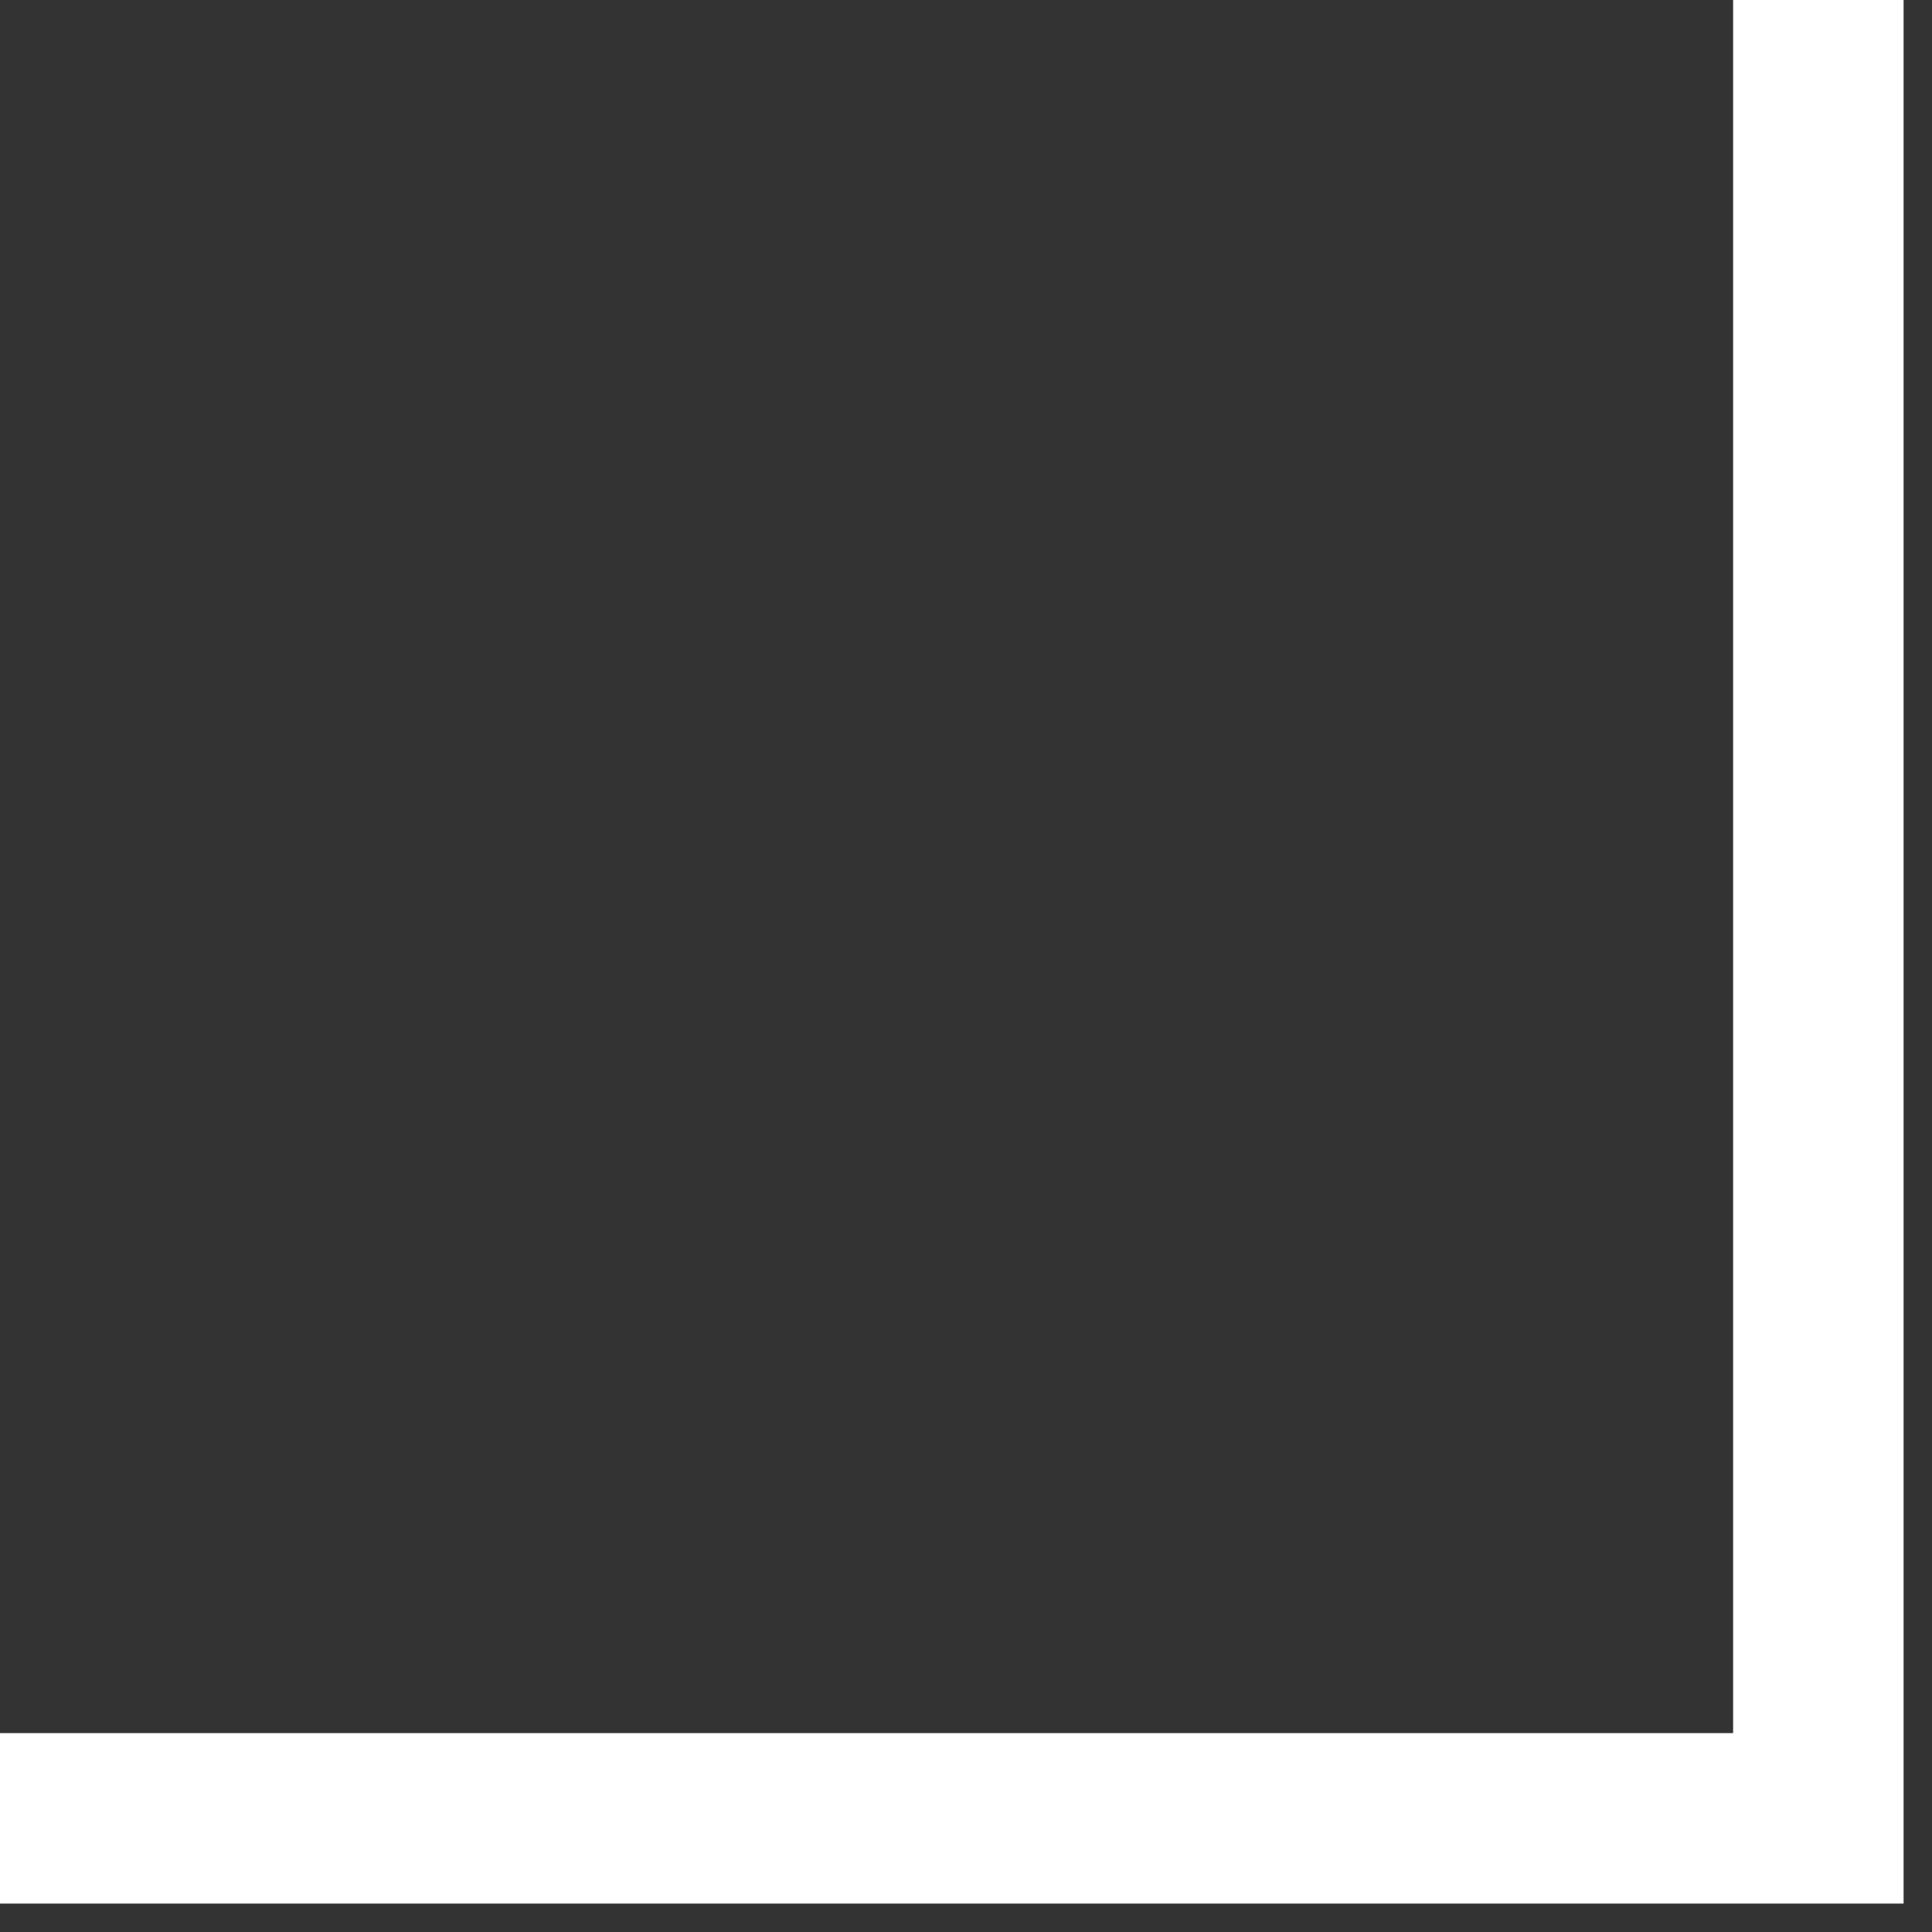 <svg width="17" height="17" viewBox="0 0 17 17" fill="none" xmlns="http://www.w3.org/2000/svg">
<rect x="0" y="0" width="17" height="17" fill="#333333" stroke="none"/>
<path d="M-4.76837e-07 16H16V5.96046e-07" stroke="white" stroke-width="1.5"/>
</svg>
